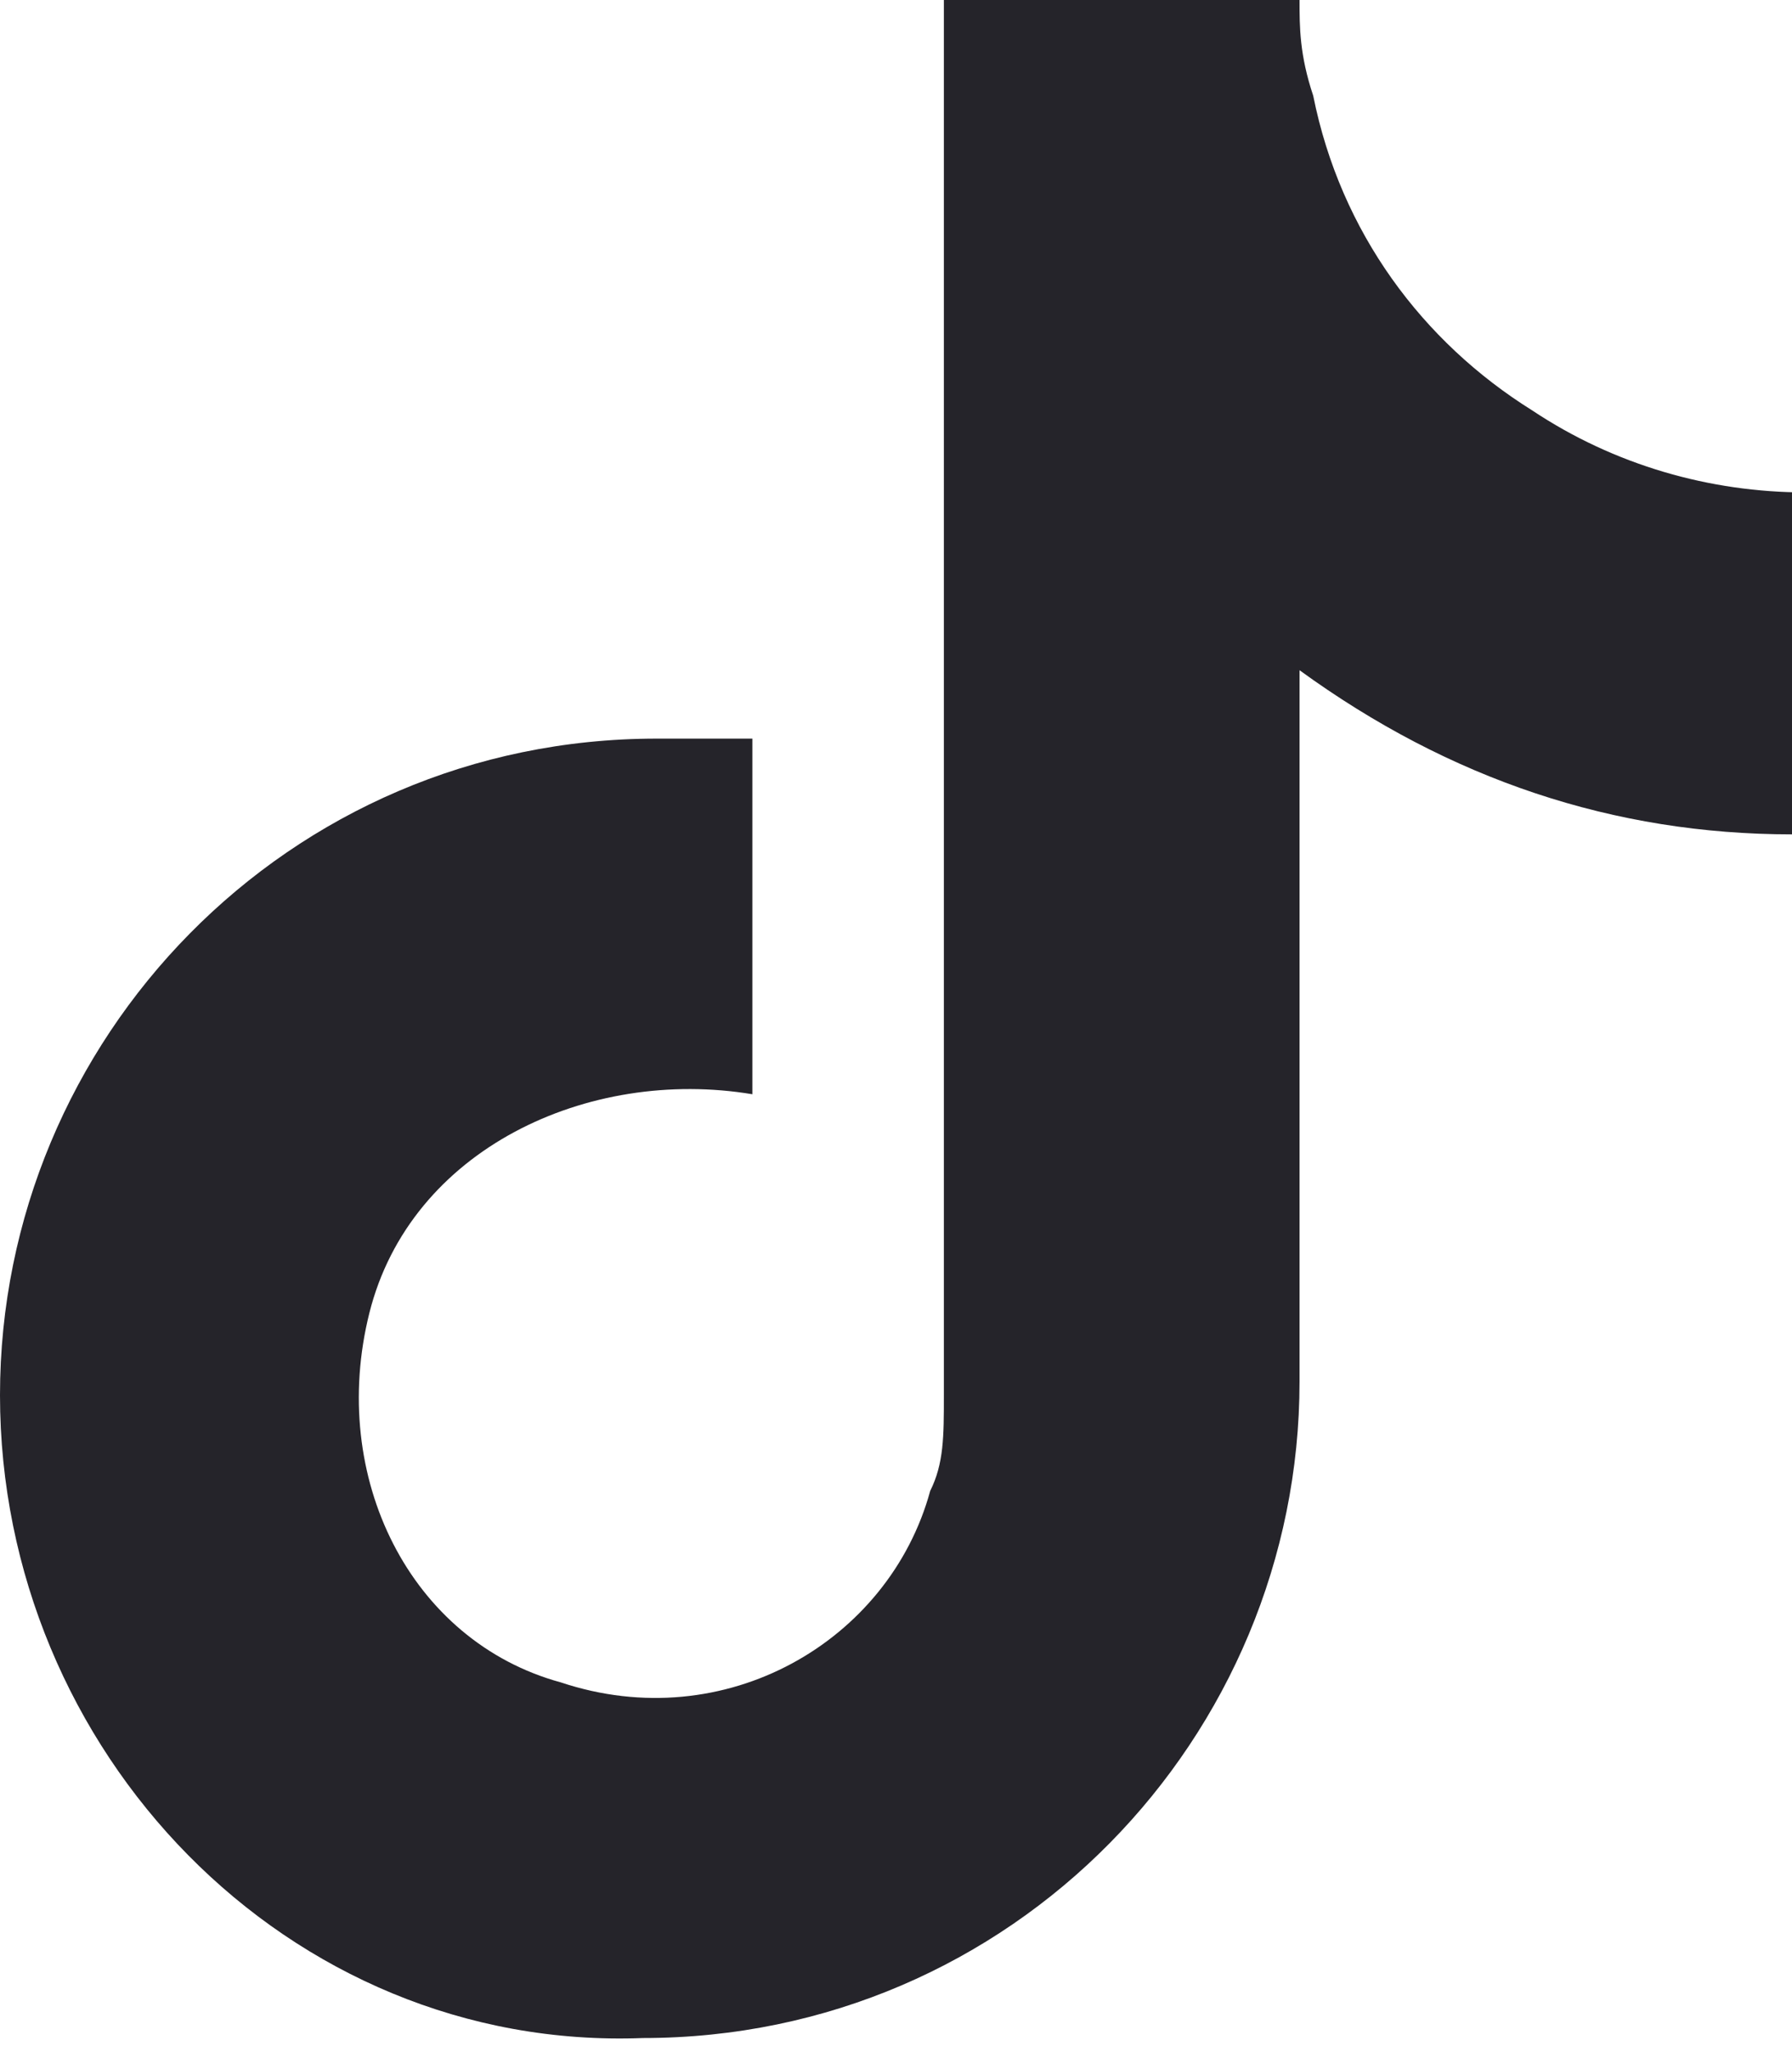 <svg version="1.1" id="Layer_1" xmlns="http://www.w3.org/2000/svg" x="0" y="0" viewBox="0 0 13.1 15" xml:space="preserve"><path d="M13.1 6.1c-1.3 0-2.5-.4-3.6-1.2v5.2c0 2.6-2.1 4.8-4.8 4.8C2.1 15 0 12.8 0 10.2s2.1-4.8 4.8-4.8h.7V8c-1.2-.2-2.5.4-2.8 1.6S3 12 4.1 12.3c1.2.4 2.4-.3 2.7-1.4.1-.2.1-.4.1-.7V0h2.6c0 .2 0 .4.1.7.2 1 .8 1.8 1.6 2.3.6.4 1.3.6 2 .6v2.5z" fill="#25242a"/></svg>